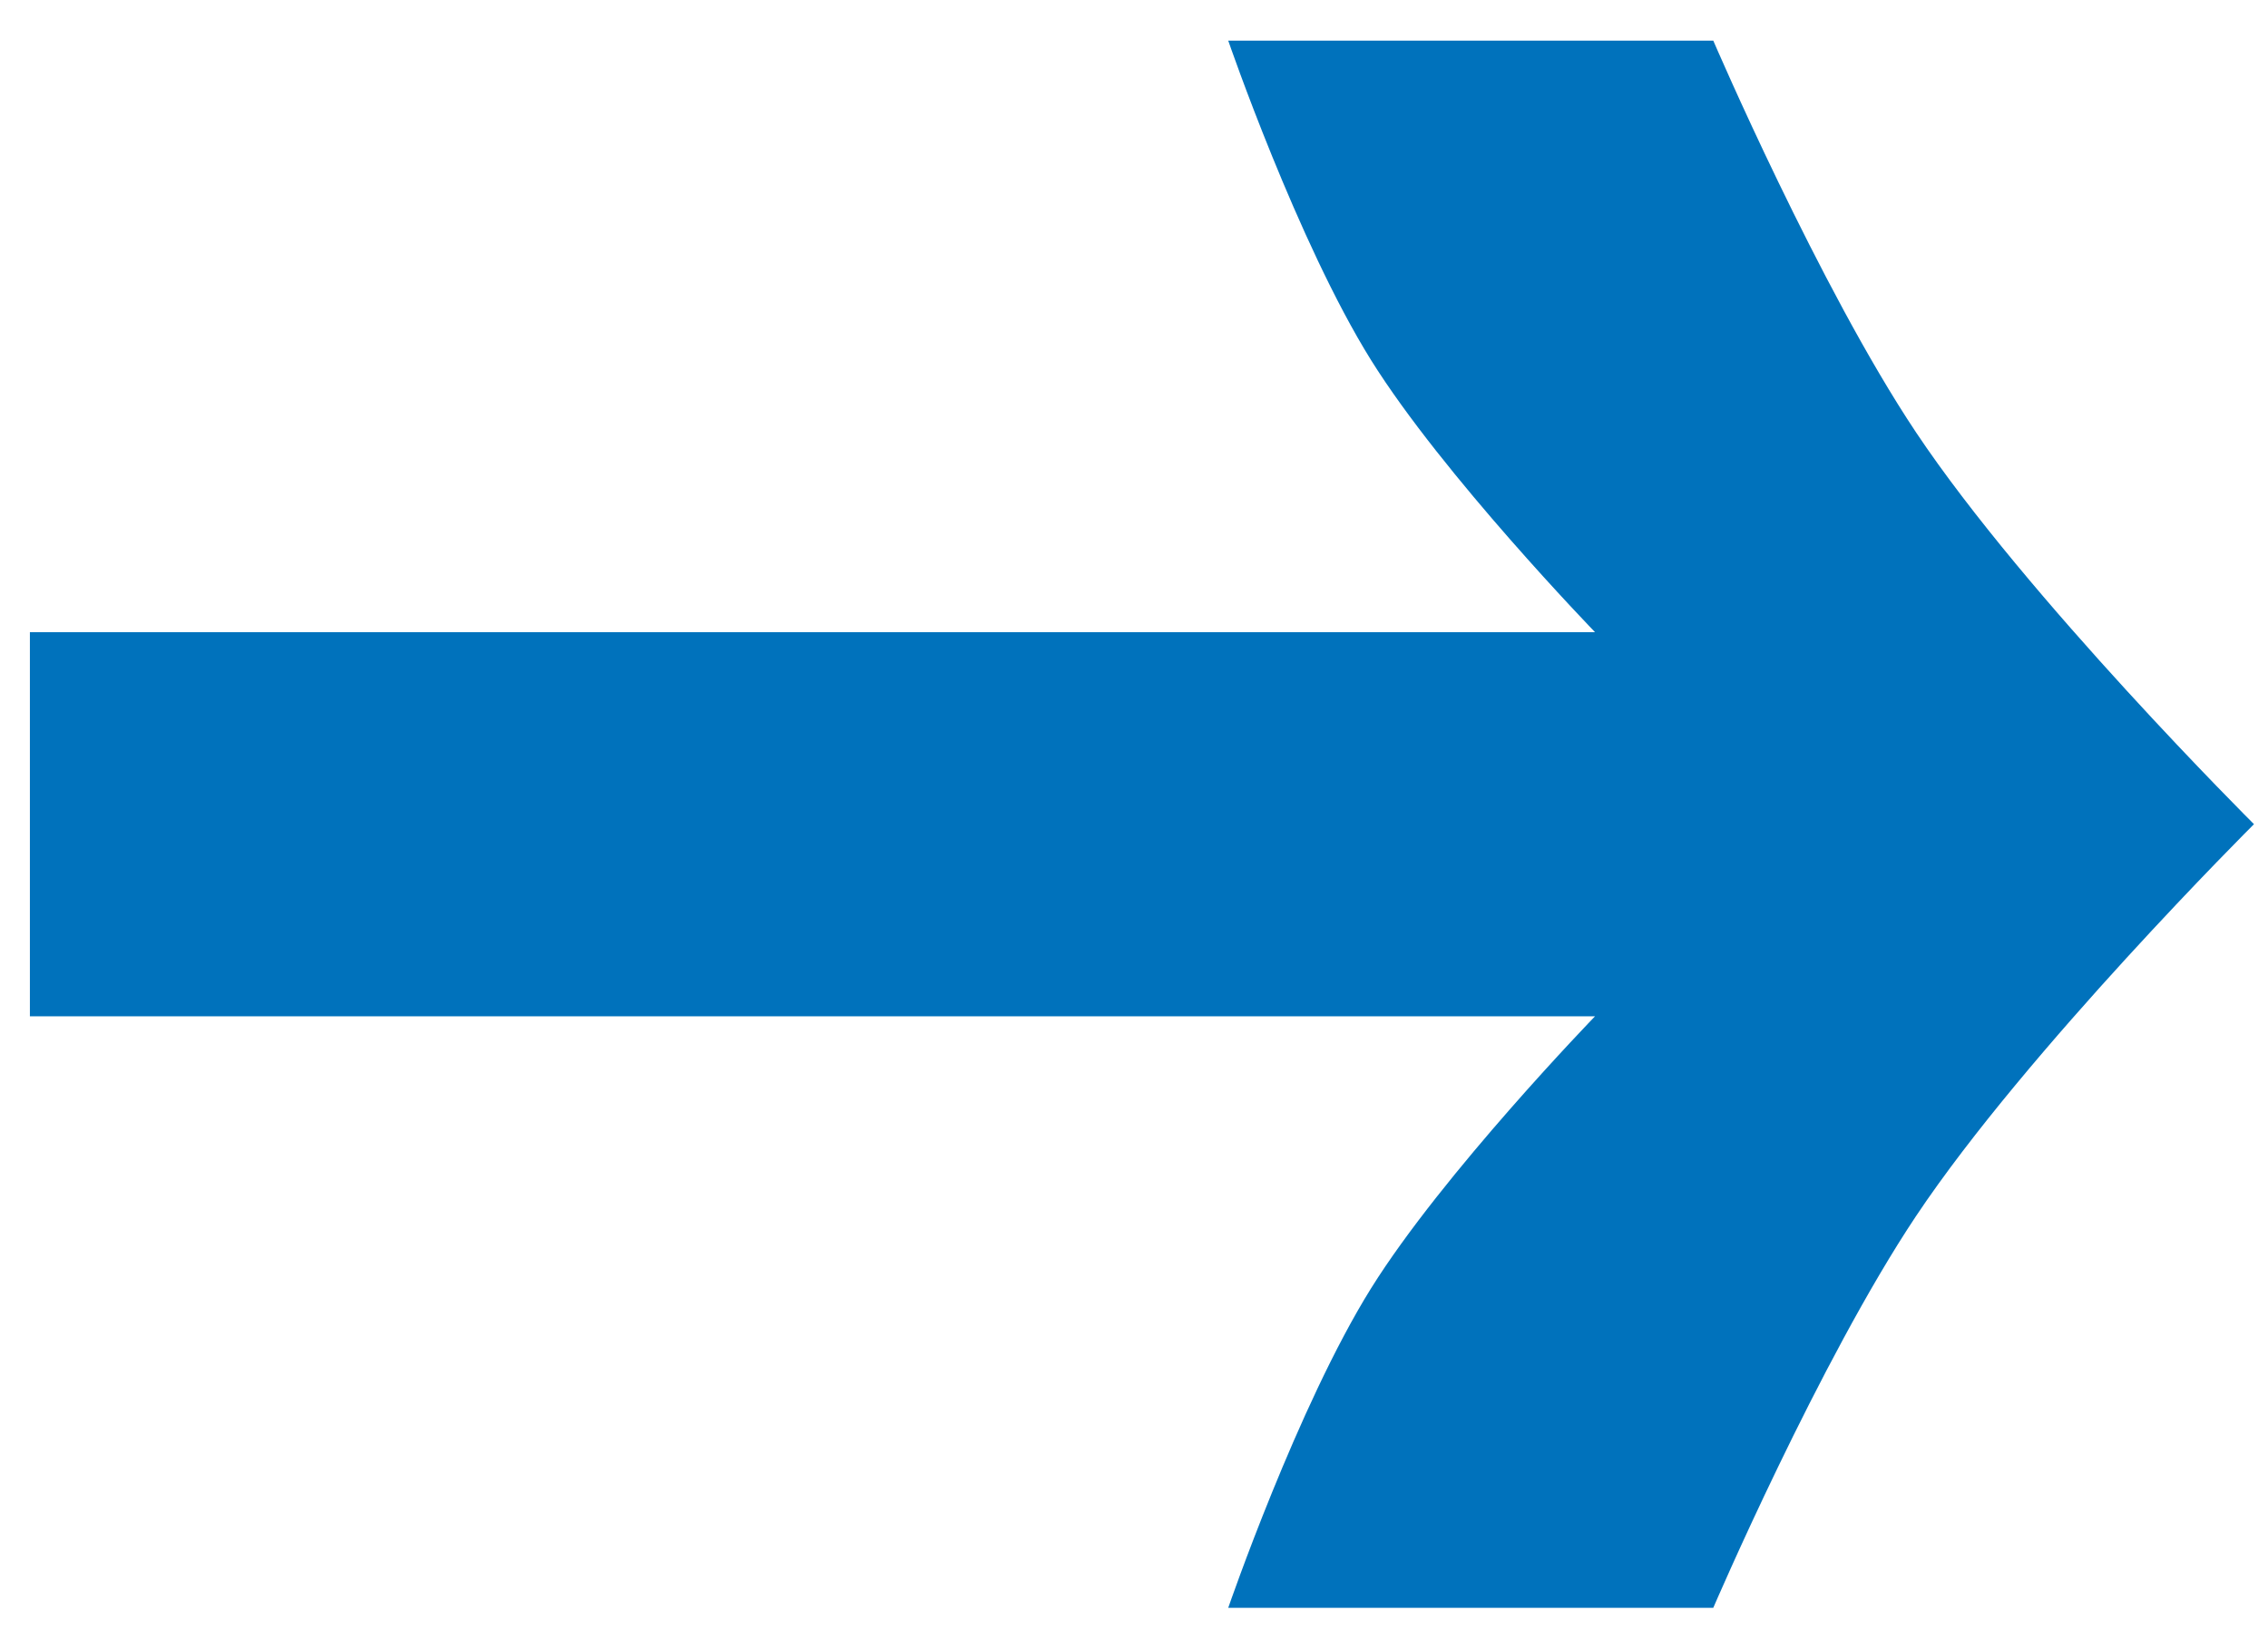 <svg width="22" height="16" viewBox="0 0 22 16" fill="none" xmlns="http://www.w3.org/2000/svg">
<path d="M0.29 6.133H15.472C15.472 6.133 13.995 4.608 13.299 3.493C12.588 2.352 11.914 0.394 11.914 0.394H16.619C16.619 0.394 17.647 2.788 18.586 4.195C19.658 5.801 21.864 7.996 21.864 7.996C21.864 7.996 19.658 10.192 18.586 11.798C17.647 13.205 16.619 15.599 16.619 15.599H11.914C11.914 15.599 12.588 13.641 13.299 12.5C13.995 11.385 15.472 9.86 15.472 9.86H0.29V6.133Z" fill="#0072BC"/>
</svg>
